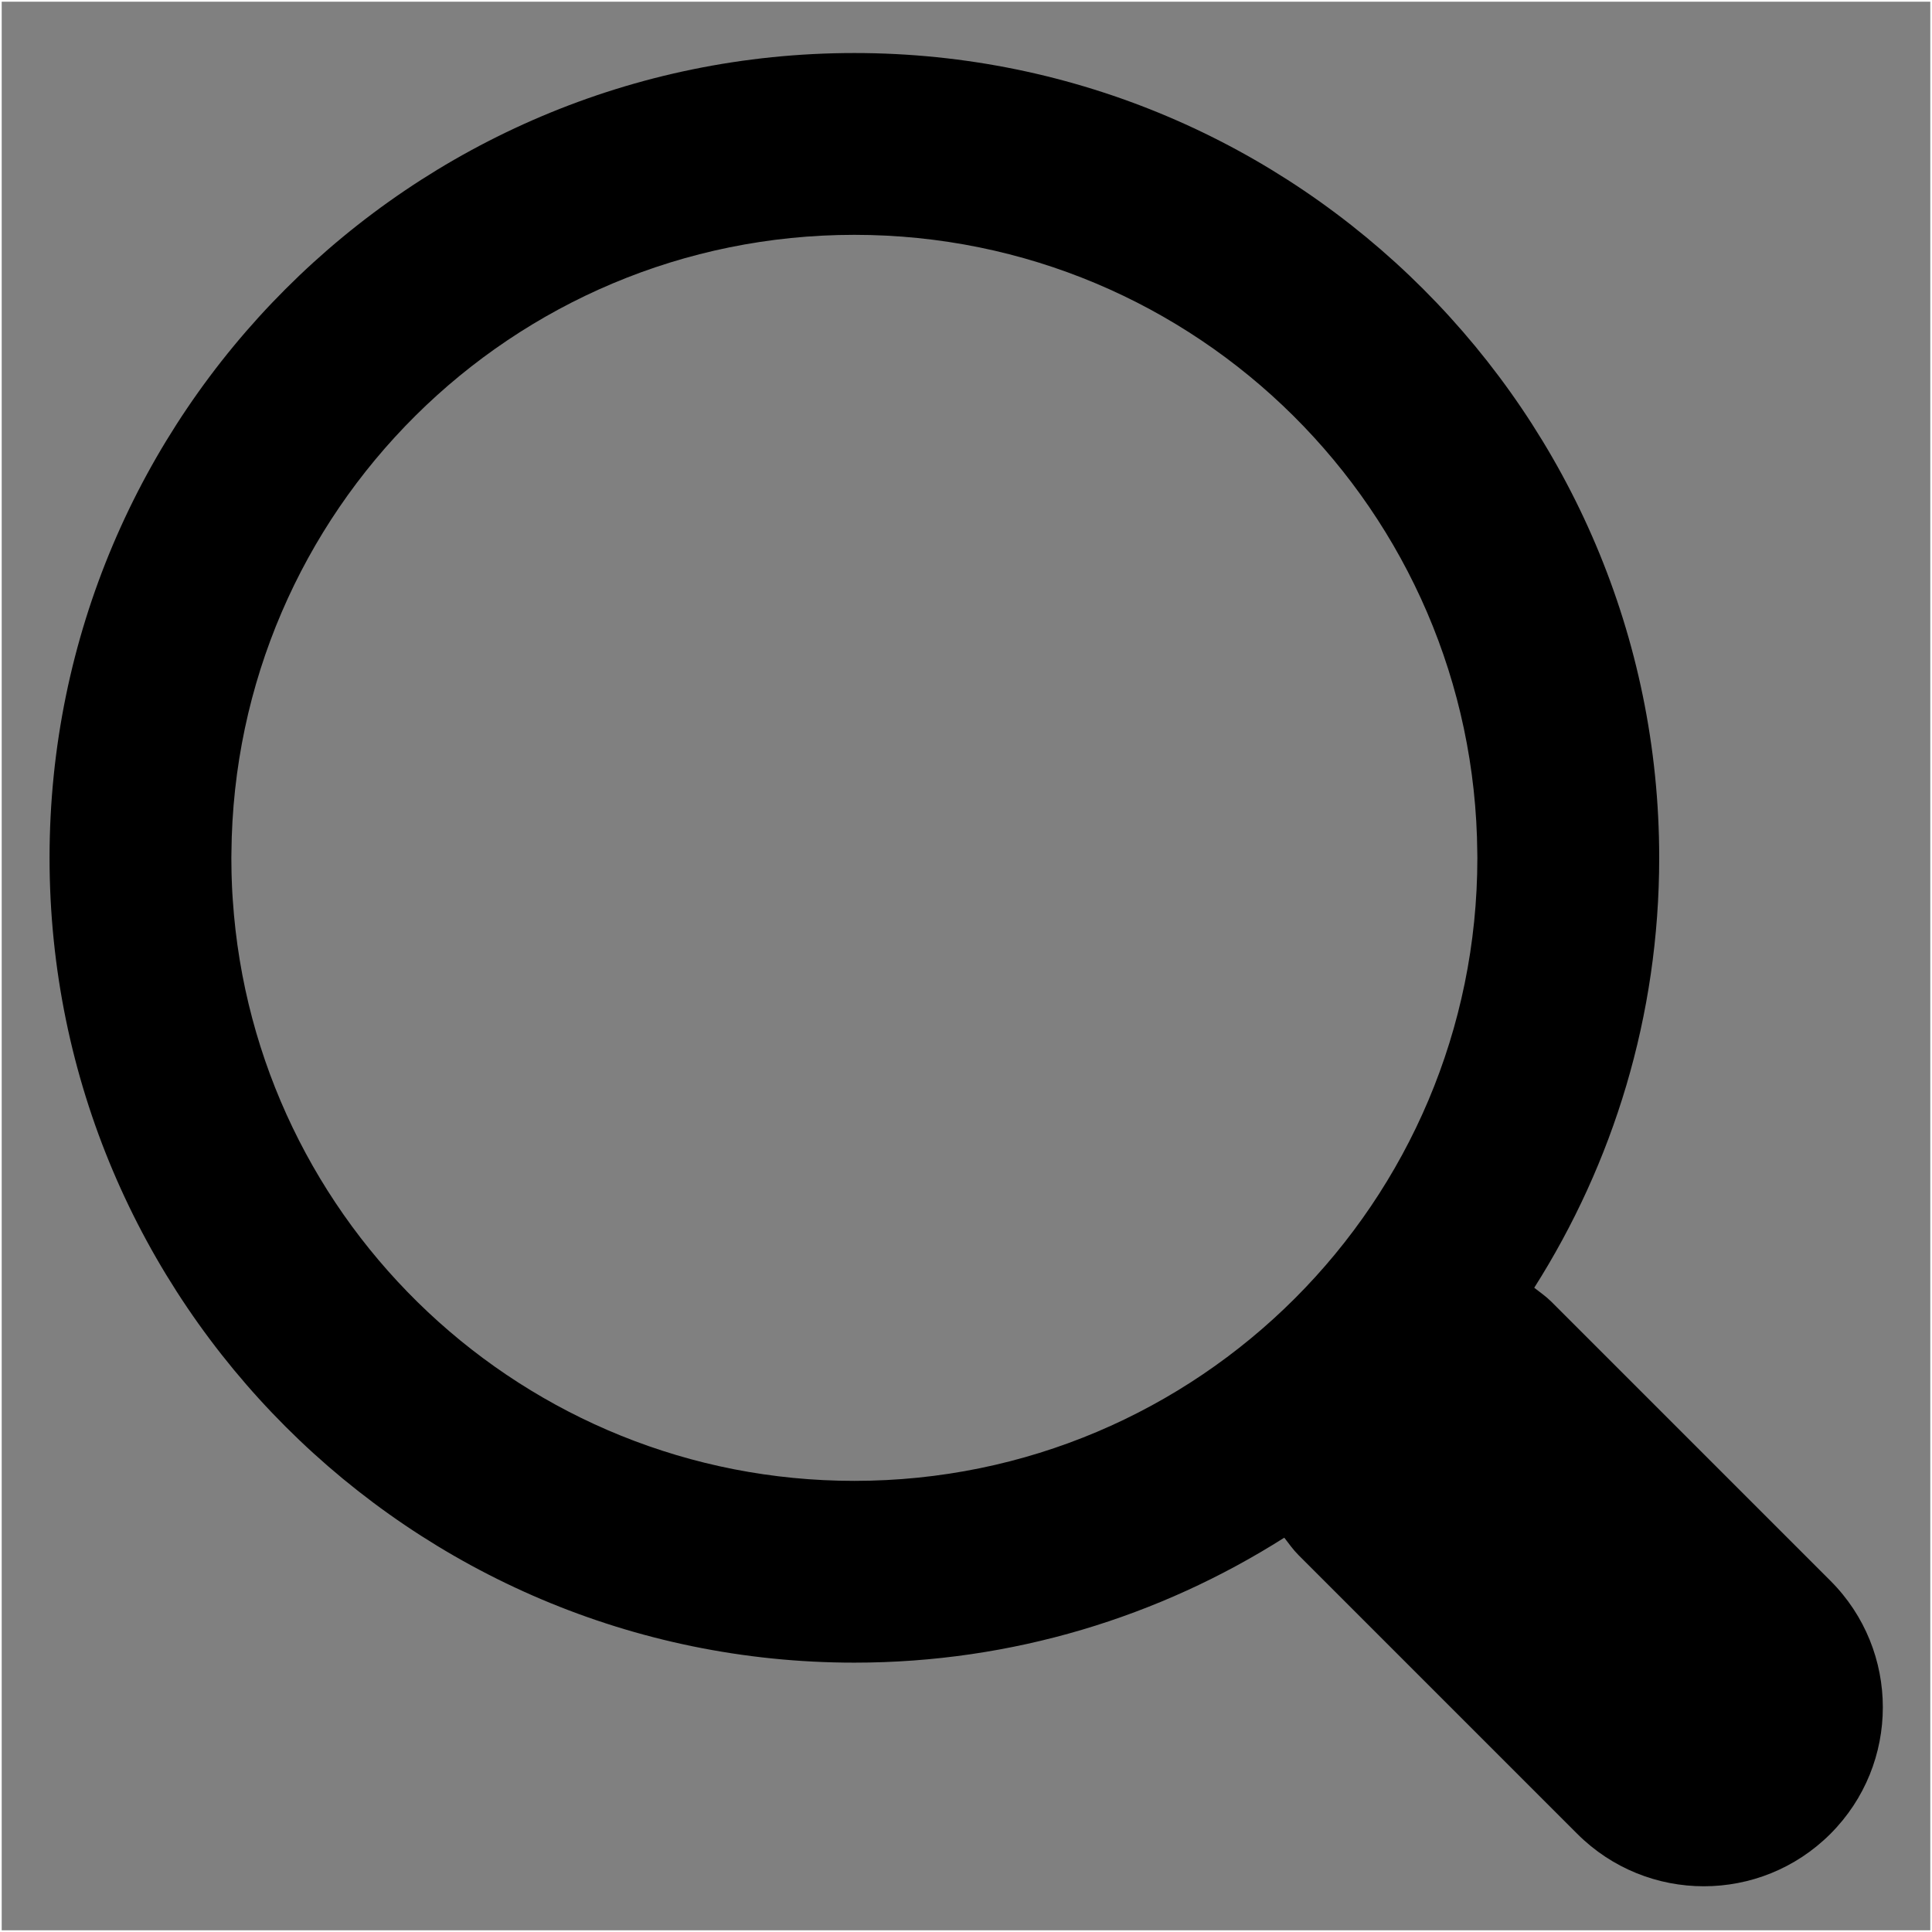 <?xml version="1.0" encoding="utf-8"?>
<!-- Generator: Adobe Illustrator 23.0.3, SVG Export Plug-In . SVG Version: 6.00 Build 0)  -->
<svg version="1.1" id="Í_xBC__xB2_ã_x5F_1" xmlns="http://www.w3.org/2000/svg" xmlns:xlink="http://www.w3.org/1999/xlink"
	 x="0px" y="0px" viewBox="0 0 566.93 566.93" style="enable-background:new 0 0 566.93 566.93;" xml:space="preserve">
<rect x="0" y="0" width="566.93" height="566.93" fill="#808080" stroke="none"/>
<style type="text/css">
	.st0{fill:none;stroke:#FFFFFF;stroke-miterlimit:10;}
</style>
<rect class="st0" width="566.93" height="566.93"/>
<path d="M537.12,463.86l-81.83-81.83c-1.58-1.58-3.36-2.81-5.08-4.15c23.18-36.53,36.67-79.79,36.67-126.16
	c0-130.22-105.95-236.16-236.17-236.16c-130.22,0-236.17,105.94-236.17,236.16c0,130.22,105.95,236.17,236.17,236.17
	c46.37,0,89.63-13.49,126.15-36.67c1.34,1.72,2.57,3.5,4.15,5.08l81.83,81.83c10.26,10.25,23.69,15.38,37.14,15.38
	c13.45,0,26.88-5.13,37.14-15.38C557.63,517.62,557.63,484.36,537.12,463.86z M433.52,251.73c0,100.97-81.85,182.82-182.82,182.82
	c-96.81,0-176.04-75.26-182.39-170.46c-0.05-0.71-0.1-1.43-0.14-2.14c-0.03-0.61-0.06-1.22-0.09-1.83c-0.04-0.89-0.07-1.78-0.1-2.68
	c-0.02-0.49-0.03-0.99-0.04-1.48c-0.03-1.4-0.05-2.8-0.05-4.2c0-0.01,0-0.01,0-0.02c0,0,0,0,0,0c0,0,0,0,0,0
	c0-0.46,0.01-0.92,0.02-1.38C68.65,150.01,150.2,68.91,250.7,68.91s182.05,81.1,182.8,181.43
	C433.51,250.8,433.52,251.26,433.52,251.73C433.52,251.72,433.52,251.72,433.52,251.73C433.52,251.72,433.52,251.72,433.52,251.73z"
	/>
</svg>
